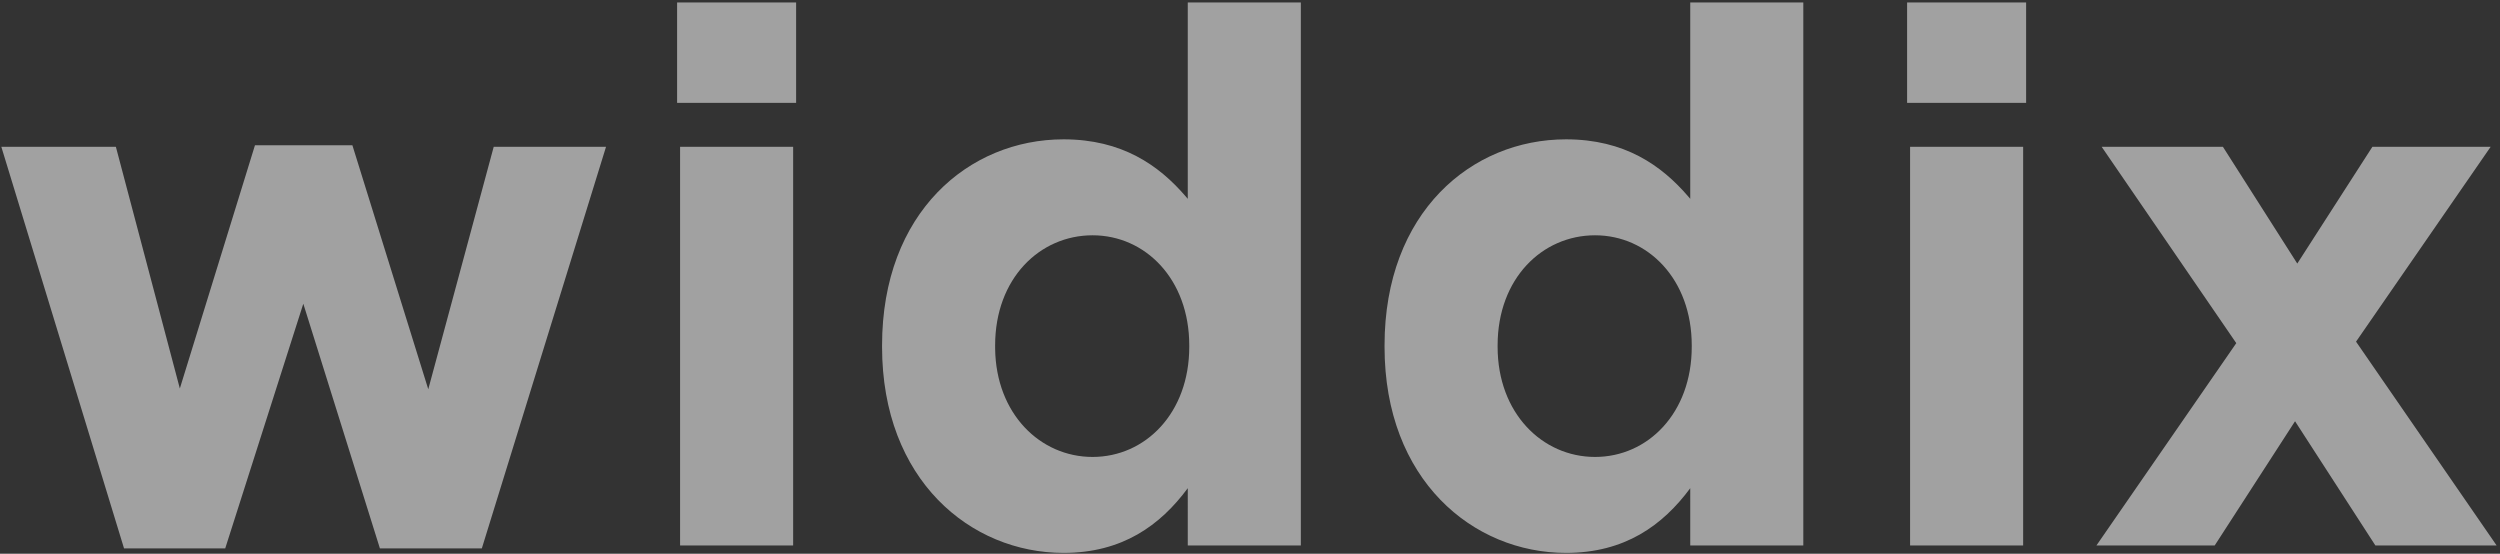 <svg xmlns="http://www.w3.org/2000/svg" width="605" height="134" viewBox="0 0 605 134">
    <rect x="0" y="0" width="605" height="134" fill="#333333" stroke="none"/>
    <path fill="#EBEBEB" fill-rule="nonzero" d="M30.02 132.72H54.5L73.4 73.5l18.54 59.22h24.66l30.06-97.2h-27.18L103.64 94.2 85.28 35.16H61.7L43.52 94.02l-15.48-58.5H.32l29.7 97.2zM163.86 24.9h28.8V.6h-28.8v24.3zm.72 107.1h27.36V35.52h-27.36V132zm92.8 1.8c14.22 0 23.4-6.66 30.06-15.66V132h27.36V.6h-27.36v47.52l-.531-.625c-6.44-7.47-15.343-13.775-29.529-13.775-22.86 0-43.92 17.64-43.92 49.86v.36c0 32.22 21.42 49.86 43.92 49.86zm7.02-23.22c-12.652 0-23.364-10.409-23.577-26.161l-.003-.839c0-16.2 10.8-26.64 23.58-26.64 12.78 0 23.4 10.62 23.4 26.64v.36c0 16.02-10.62 26.64-23.4 26.64zm114.58 23.22c14.22 0 23.4-6.66 30.06-15.66V132h27.36V.6h-27.36v47.52l-.531-.625c-6.44-7.47-15.343-13.775-29.529-13.775-22.86 0-43.92 17.64-43.92 49.86v.36c0 32.22 21.42 49.86 43.92 49.86zm7.02-23.22c-12.78 0-23.58-10.62-23.58-26.64v-.36c0-16.2 10.8-26.64 23.58-26.64 12.78 0 23.4 10.62 23.4 26.64v.36c0 16.02-10.62 26.64-23.4 26.64zm75.52-85.68h28.8V.6h-28.8v24.3zm.72 107.1h27.36V35.52h-27.36V132zm75.7-96.48l18 28.26 18.18-28.26h28.62l-32.58 47.16L604.18 132h-29.34l-19.44-30.06L535.96 132h-28.62l33.84-48.96-32.58-47.52h29.34z" opacity=".6"/>
</svg>
